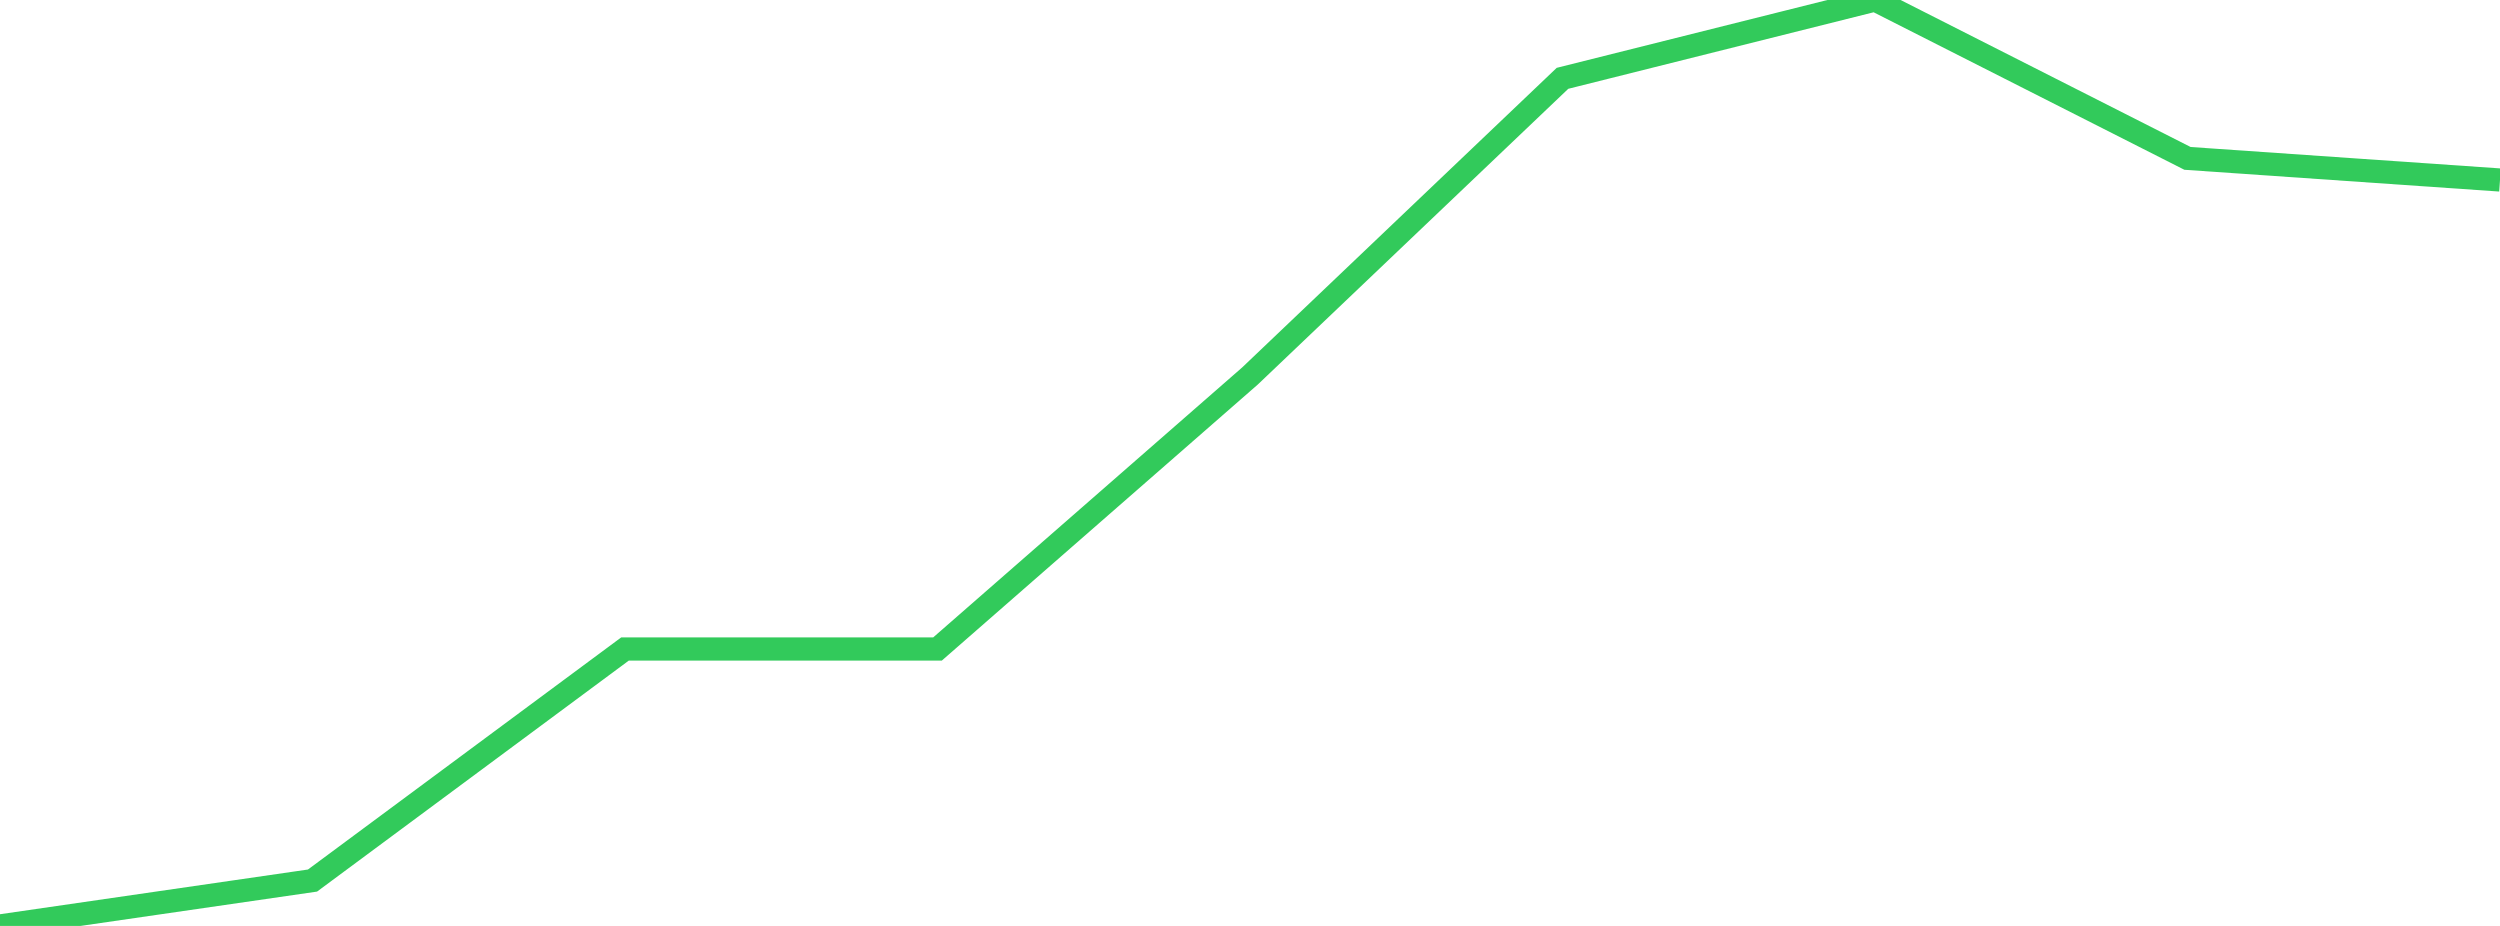 <?xml version="1.0" standalone="no"?>
<!DOCTYPE svg PUBLIC "-//W3C//DTD SVG 1.1//EN" "http://www.w3.org/Graphics/SVG/1.1/DTD/svg11.dtd">

<svg width="135" height="50" viewBox="0 0 135 50" preserveAspectRatio="none" 
  xmlns="http://www.w3.org/2000/svg"
  xmlns:xlink="http://www.w3.org/1999/xlink">


<polyline points="0.0, 50.0 16.875, 47.55 33.75, 35.046 50.625, 35.046 67.5, 20.302 84.375, 4.229 101.25, 0.0 118.125, 8.553 135.0, 9.72" fill="none" stroke="#32ca5b" stroke-width="1.25"/>

</svg>